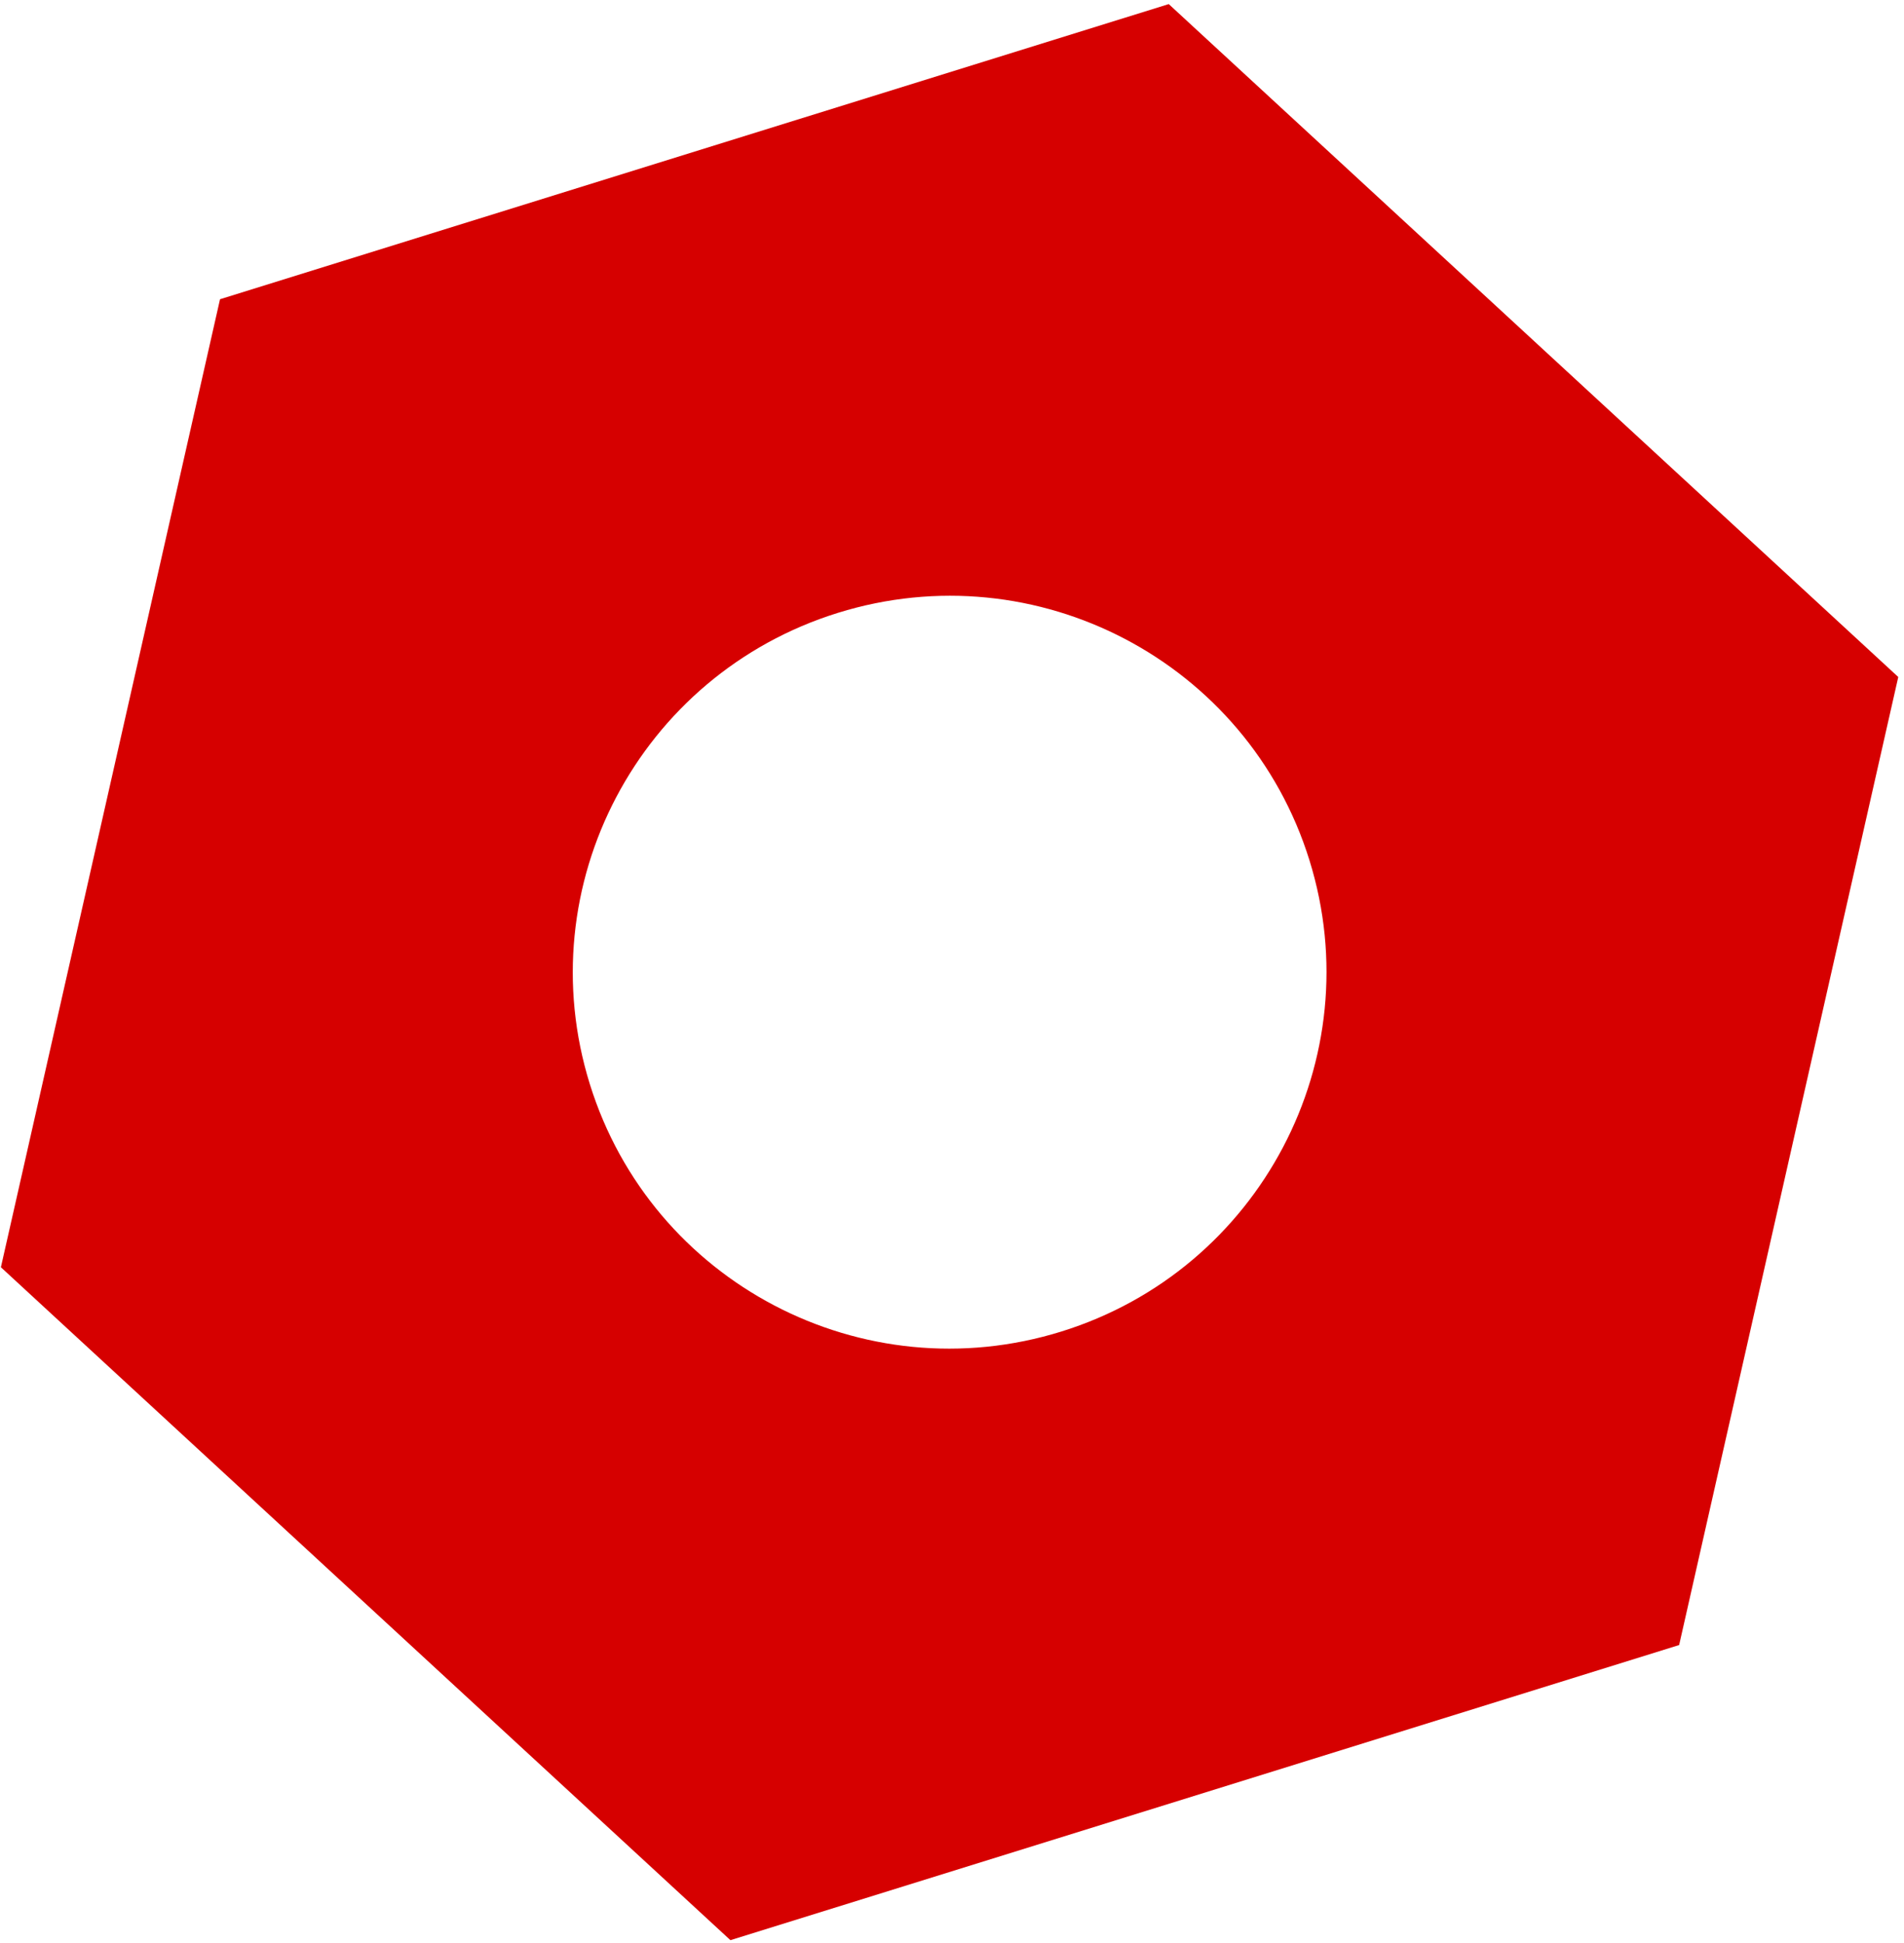 <?xml version="1.0" encoding="UTF-8"?> <svg xmlns="http://www.w3.org/2000/svg" width="292" height="298" viewBox="0 0 292 298" fill="none"><path d="M179.24 0.628L33.743 45.886L0.137 194.332L112.018 297.523L257.515 252.265L291.121 103.818L179.24 0.628ZM162.778 204.186C132.295 213.668 99.921 196.677 90.457 166.249C80.992 135.821 98.026 103.461 128.498 93.983C158.97 84.504 191.354 101.492 200.819 131.92C210.284 162.347 193.25 194.707 162.778 204.186Z" fill="#D60000"></path></svg> 